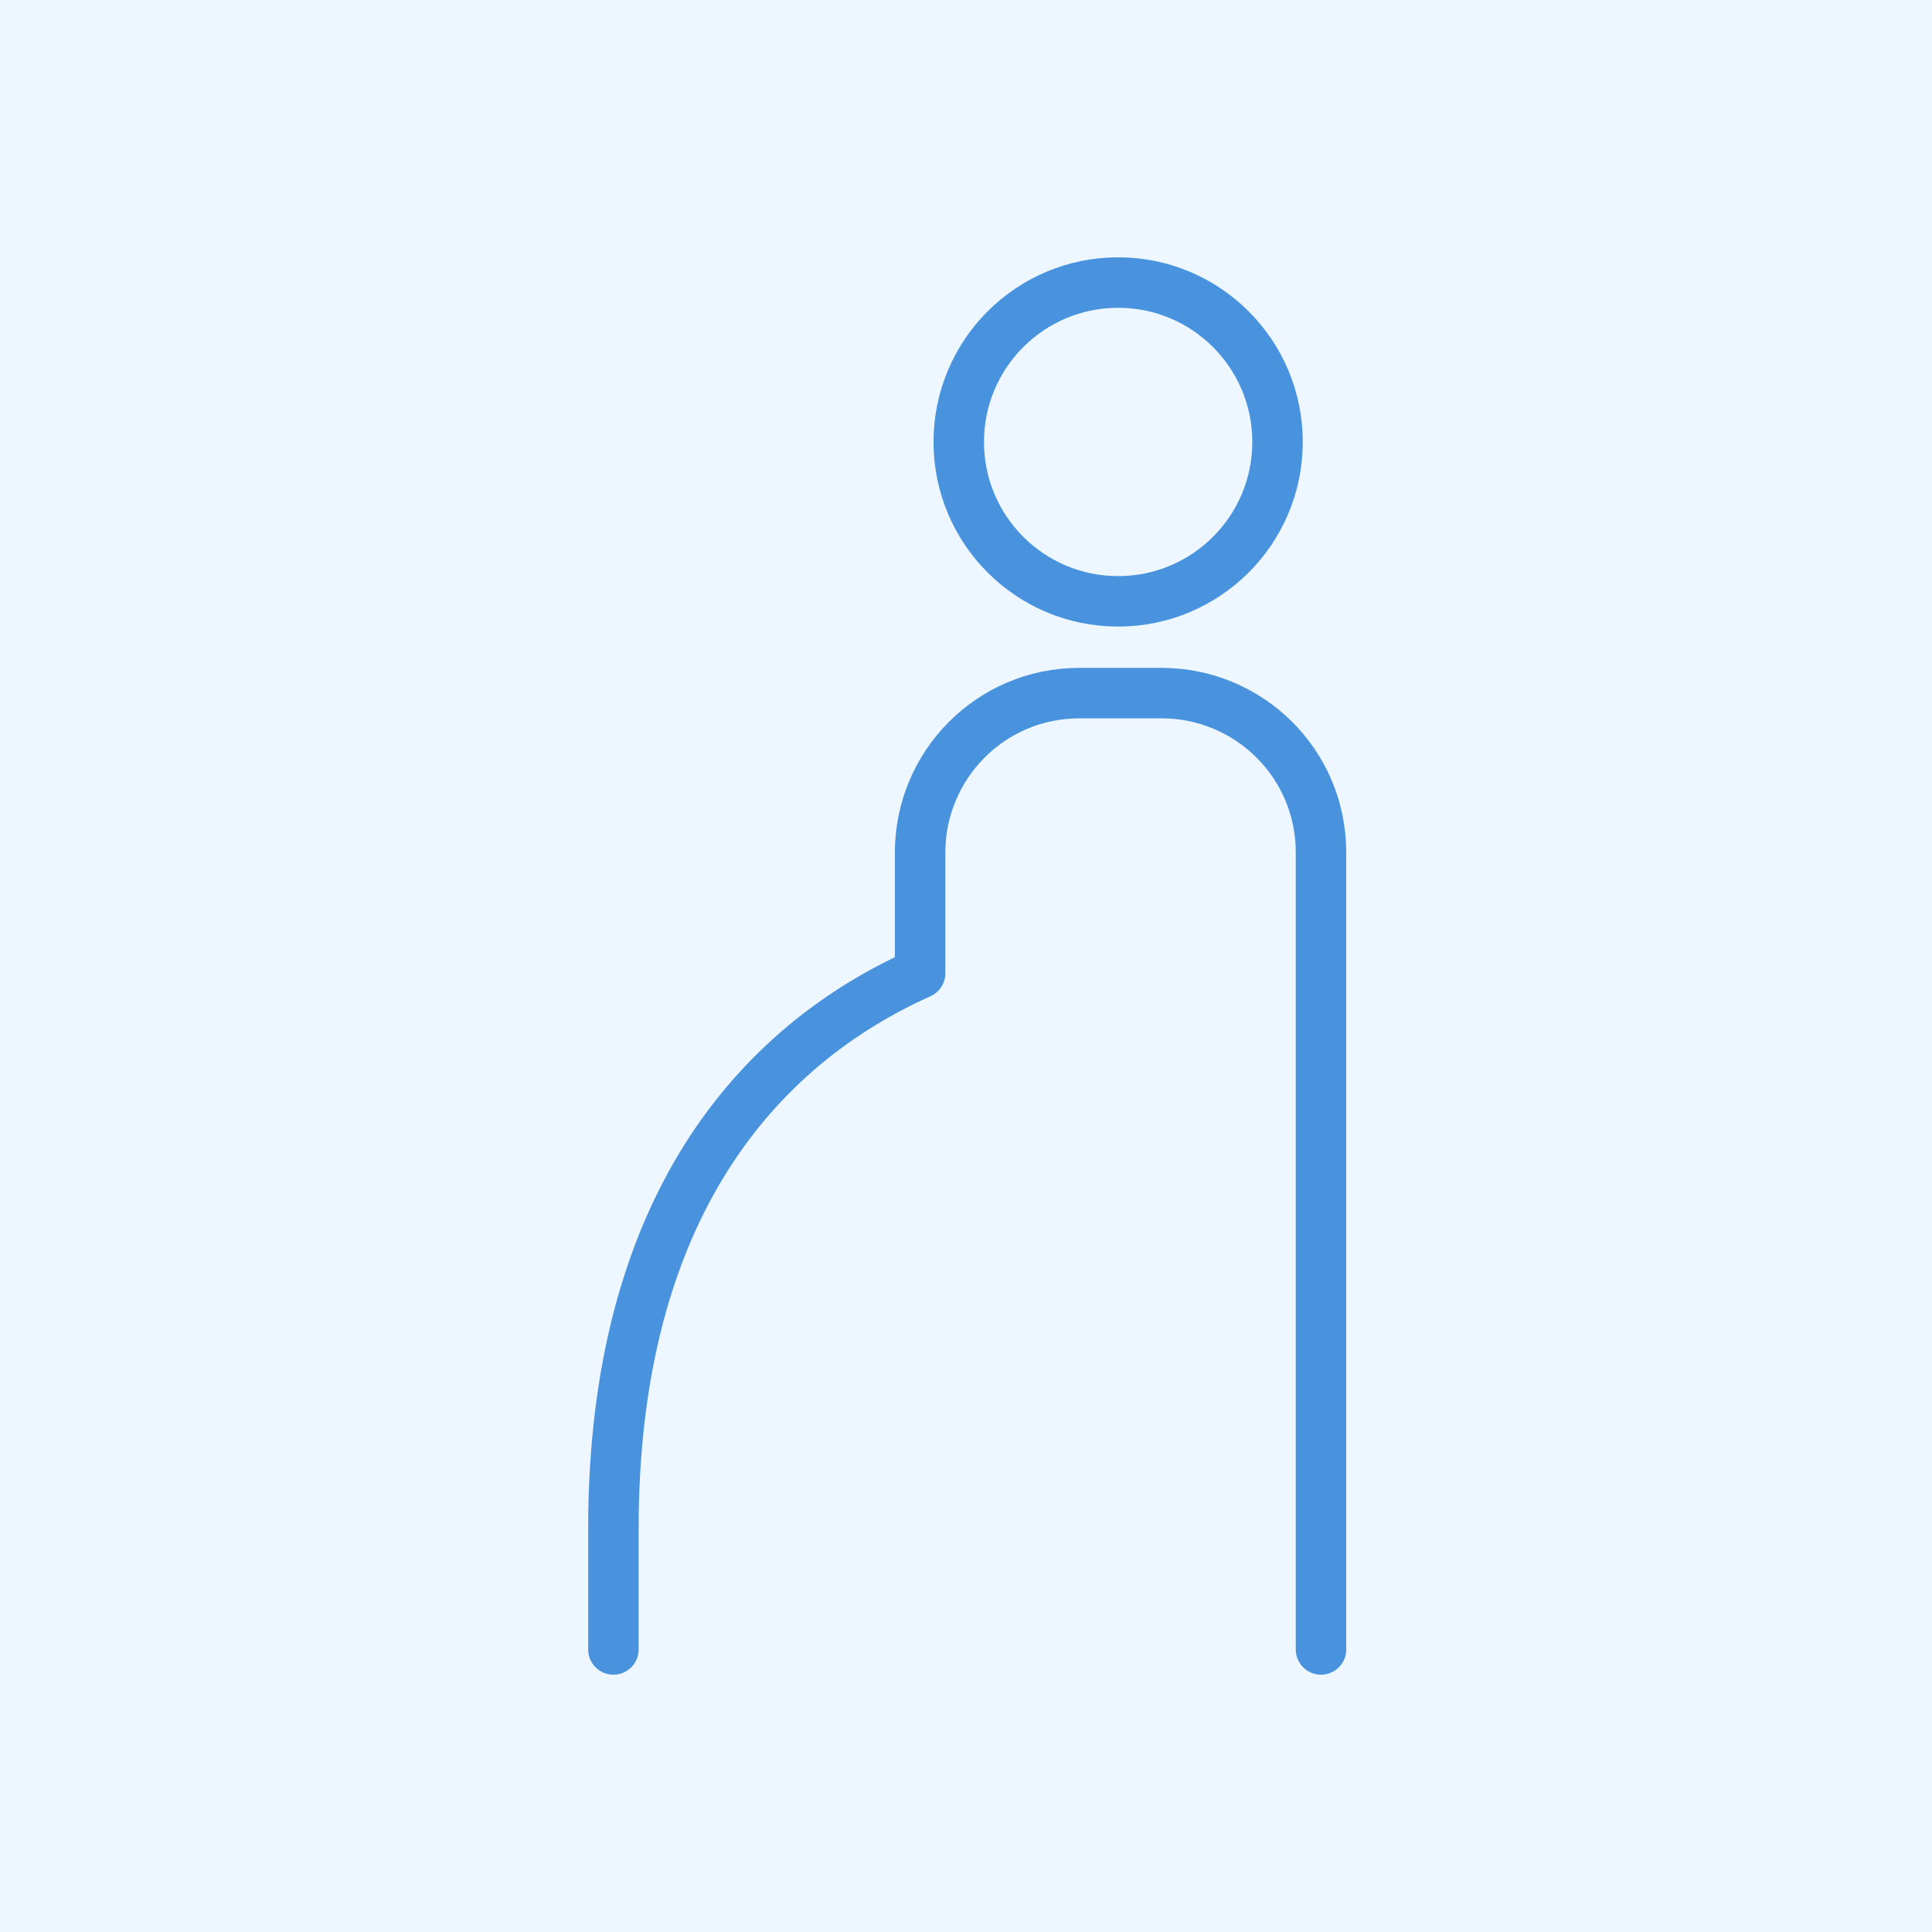 <?xml version="1.0" encoding="utf-8"?>
<!-- Generator: Adobe Illustrator 27.5.0, SVG Export Plug-In . SVG Version: 6.00 Build 0)  -->
<svg version="1.1" id="_レイヤー_2" xmlns="http://www.w3.org/2000/svg" xmlns:xlink="http://www.w3.org/1999/xlink" x="0px"
	 y="0px" viewBox="0 0 80 80" style="enable-background:new 0 0 80 80;" xml:space="preserve">
<style type="text/css">
	.st0{fill:#EEF7FF;}
	.st1{fill:none;stroke:#4993DE;stroke-width:2.09;stroke-linecap:round;stroke-linejoin:round;}
</style>
<g id="_レイヤー_1-2">
	<rect class="st0" width="80" height="80"/>
	<circle class="st1" cx="46.3" cy="18.3" r="6.6"/>
	<path class="st1" d="M54.7,68.3v-33c0-3.7-3-6.6-6.6-6.6h-1.7h-1.7c-3.7,0-6.6,3-6.6,6.6v5c-6.7,3-12.7,9.7-12.7,23v5"/>
</g>
</svg>
